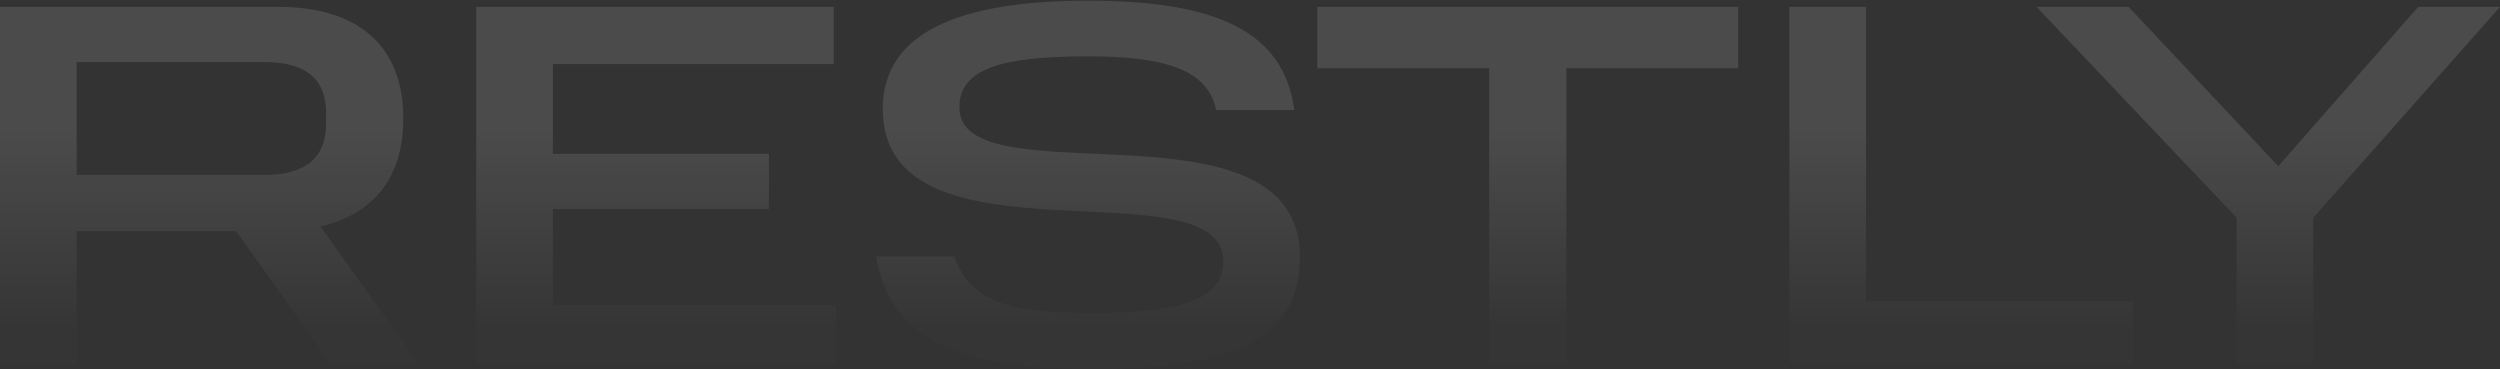 <?xml version="1.0" encoding="UTF-8"?> <svg xmlns="http://www.w3.org/2000/svg" width="1766" height="261" viewBox="0 0 1766 261" fill="none"><rect x="0" y="0" width="1766" height="261" fill="#333333" stroke="none"/><g opacity="0.12"><path d="M0 4.845H196.224C253.638 4.845 284.889 32.89 284.889 83.516C284.889 125.037 264.54 150.897 226.385 160.002L295.063 256.156H232.926L166.791 163.28H54.143V256.156H0V4.845ZM230.382 87.159V79.874C230.382 58.021 218.754 43.816 186.413 43.816H54.143V123.58H186.413C218.754 123.58 230.382 109.012 230.382 87.159Z" fill="url(#paint0_linear_141_39229)"></path><path d="M336.409 4.845H588.957V45.273H390.552V108.647H543.171V147.619H390.552V215.727H590.411V256.156H336.409V4.845Z" fill="url(#paint1_linear_141_39229)"></path><path d="M618.859 181.127H674.093C685.358 213.178 712.611 221.191 772.568 221.191C837.613 221.191 864.14 209.9 864.14 184.769C864.14 114.475 623.583 193.51 623.583 76.96C623.583 23.42 676.636 0.475 768.571 0.475C860.143 0.475 907.018 22.692 914.286 77.689H859.052C853.238 48.187 820.171 39.81 768.571 39.81C707.16 39.81 677.727 48.551 677.727 75.868C677.727 142.155 918.283 64.941 918.283 181.491C918.283 236.488 875.405 260.526 772.568 260.526C670.459 260.526 628.307 236.488 618.859 181.127Z" fill="url(#paint2_linear_141_39229)"></path><path d="M1051.96 48.187H930.595V4.845H1227.84V48.187H1106.47V256.156H1051.96V48.187Z" fill="url(#paint3_linear_141_39229)"></path><path d="M1264.02 4.845H1318.16V212.814H1506.75V256.156H1264.02V4.845Z" fill="url(#paint4_linear_141_39229)"></path><path d="M1579.95 153.81L1438.6 4.845H1503.64L1609.38 117.389L1708.22 4.845H1766L1634.09 153.81V256.156H1579.95V153.81Z" fill="url(#paint5_linear_141_39229)"></path></g><defs><linearGradient id="paint0_linear_141_39229" x1="883" y1="82.751" x2="883" y2="229.673" gradientUnits="userSpaceOnUse"><stop offset="0.063" stop-color="white"></stop><stop offset="1" stop-color="white" stop-opacity="0.1"></stop></linearGradient><linearGradient id="paint1_linear_141_39229" x1="883" y1="82.751" x2="883" y2="229.673" gradientUnits="userSpaceOnUse"><stop offset="0.063" stop-color="white"></stop><stop offset="1" stop-color="white" stop-opacity="0.1"></stop></linearGradient><linearGradient id="paint2_linear_141_39229" x1="883" y1="82.751" x2="883" y2="229.673" gradientUnits="userSpaceOnUse"><stop offset="0.063" stop-color="white"></stop><stop offset="1" stop-color="white" stop-opacity="0.1"></stop></linearGradient><linearGradient id="paint3_linear_141_39229" x1="883" y1="82.751" x2="883" y2="229.673" gradientUnits="userSpaceOnUse"><stop offset="0.063" stop-color="white"></stop><stop offset="1" stop-color="white" stop-opacity="0.1"></stop></linearGradient><linearGradient id="paint4_linear_141_39229" x1="883" y1="82.751" x2="883" y2="229.673" gradientUnits="userSpaceOnUse"><stop offset="0.063" stop-color="white"></stop><stop offset="1" stop-color="white" stop-opacity="0.1"></stop></linearGradient><linearGradient id="paint5_linear_141_39229" x1="883" y1="82.751" x2="883" y2="229.673" gradientUnits="userSpaceOnUse"><stop offset="0.063" stop-color="white"></stop><stop offset="1" stop-color="white" stop-opacity="0.1"></stop></linearGradient></defs></svg> 